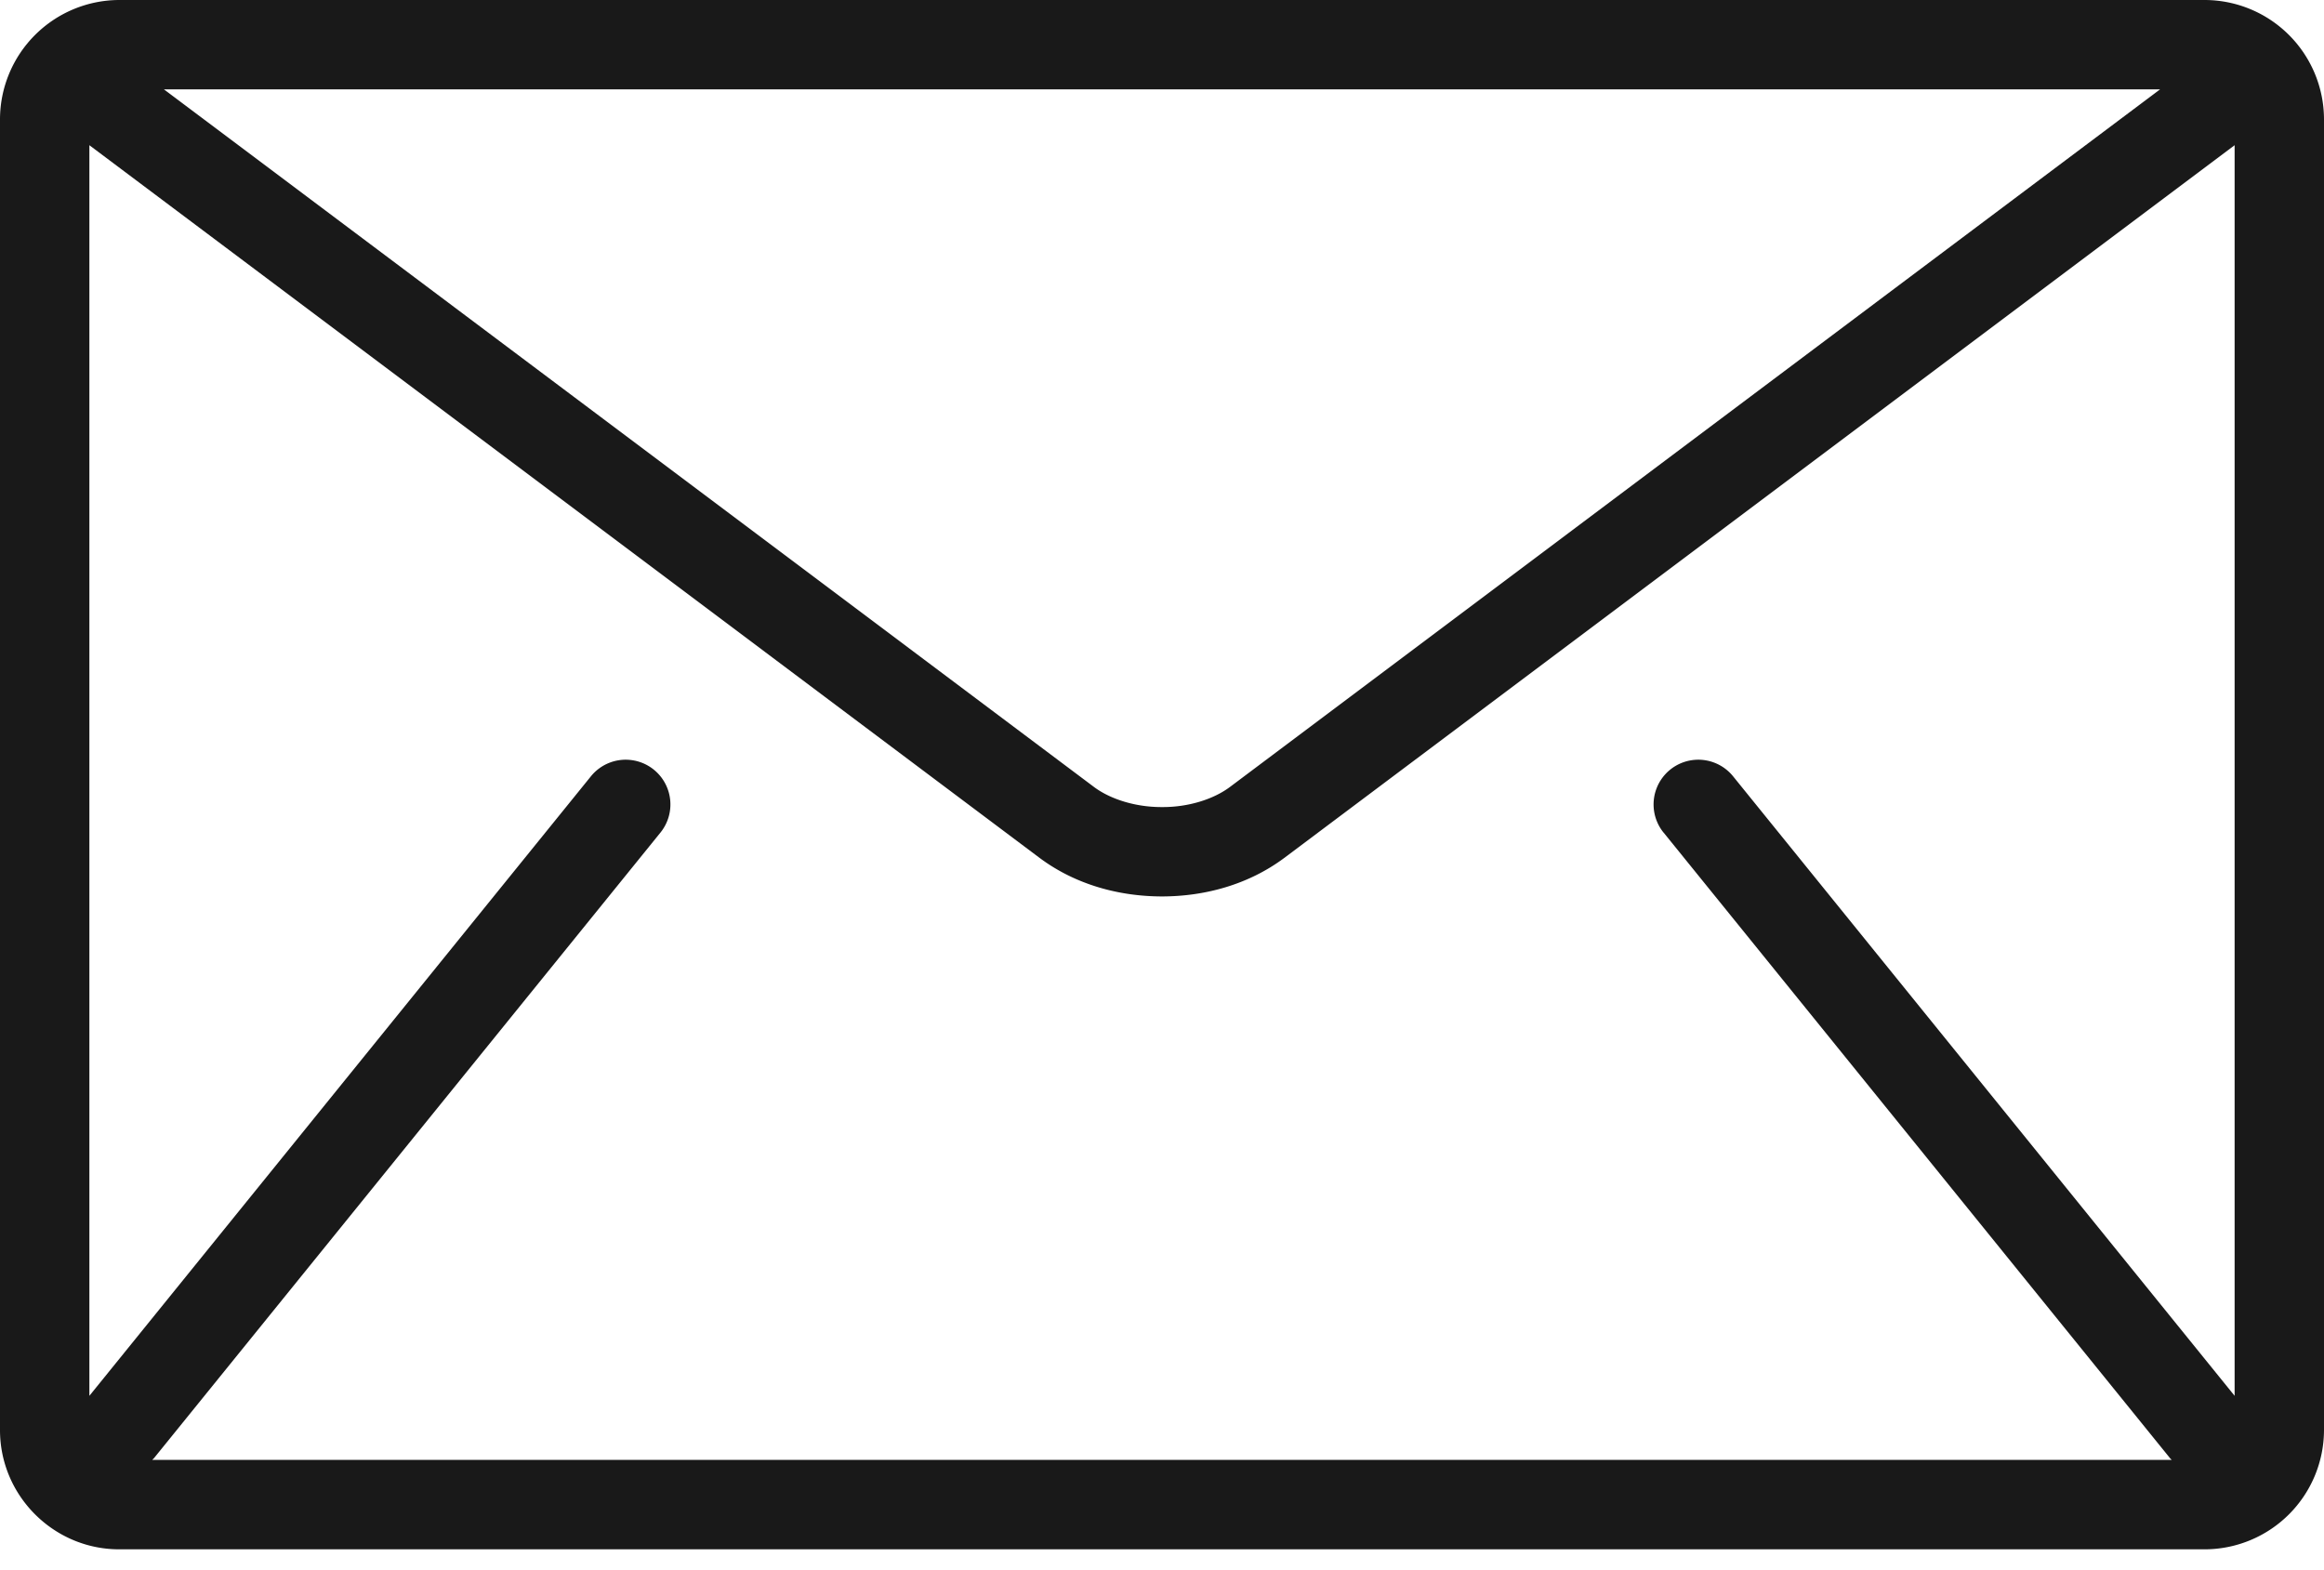 <svg width="37" height="25" fill="none" xmlns="http://www.w3.org/2000/svg"><path d="M35.102 0H1.898A1.903 1.903 0 000 1.897V22.77c0 1.044.854 1.898 1.897 1.898h33.206A1.903 1.903 0 0037 22.769V1.897A1.903 1.903 0 0035.102 0zm-.712 1.423l-14.799 11.1c-.266.203-.674.33-1.091.327-.417.002-.826-.124-1.092-.327L2.61 1.423h31.78zm-7.905 11.832l8.064 9.962c.008.01.018.018.027.027H2.424c.008-.01.018-.017.027-.027l8.064-9.961a.711.711 0 00-1.107-.896l-7.985 9.864V2.312l15.132 11.35c.569.423 1.26.61 1.945.611.683-.001 1.375-.188 1.945-.612L35.577 2.312v19.912l-7.985-9.864a.711.711 0 10-1.107.896z" fill="#191919"/></svg>